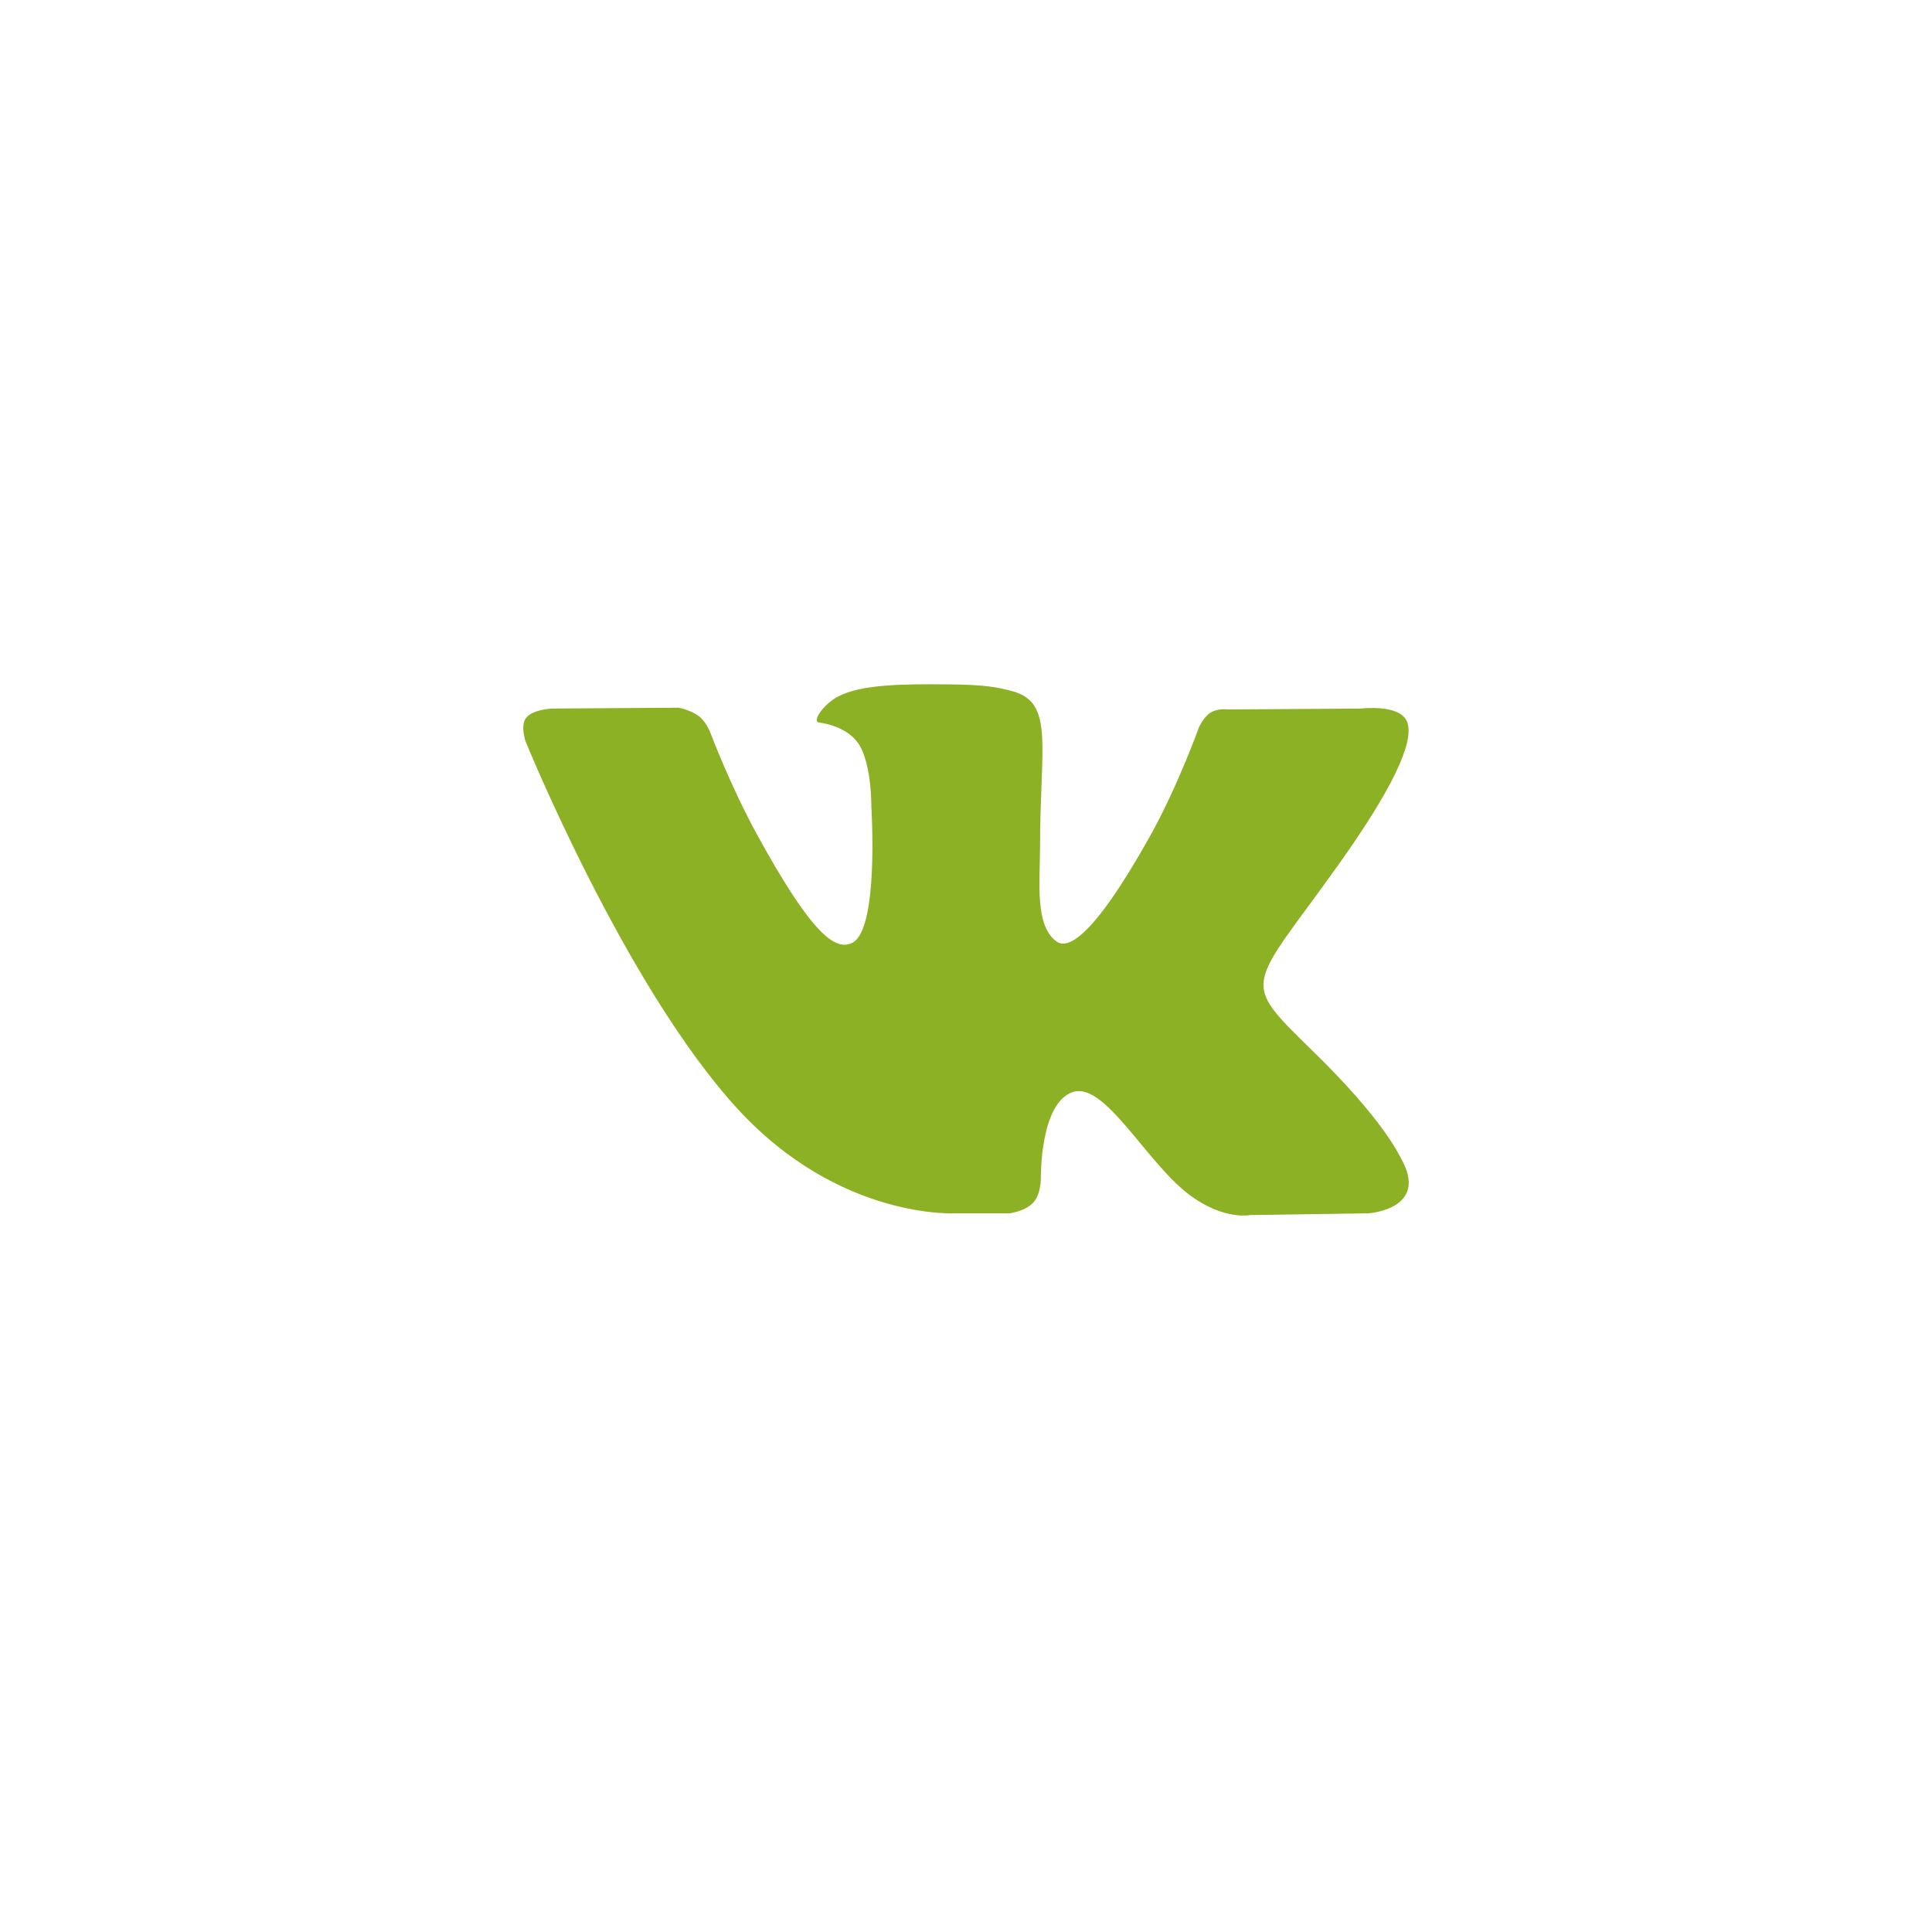 <?xml version="1.0" encoding="UTF-8"?> <svg xmlns="http://www.w3.org/2000/svg" width="56" height="56" viewBox="0 0 56 56" fill="none"> <rect width="56" height="56" fill="white"></rect> <path fill-rule="evenodd" clip-rule="evenodd" d="M29.259 35.169C29.259 35.169 29.722 35.115 29.959 34.847C30.177 34.6 30.17 34.138 30.17 34.138C30.17 34.138 30.14 31.973 31.095 31.654C32.037 31.34 33.246 33.747 34.528 34.672C35.498 35.372 36.234 35.219 36.234 35.219L39.662 35.169C39.662 35.169 41.455 35.052 40.605 33.57C40.535 33.449 40.109 32.473 38.056 30.468C35.907 28.37 36.195 28.71 38.784 25.081C40.36 22.871 40.99 21.521 40.794 20.943C40.606 20.393 39.446 20.538 39.446 20.538L35.587 20.564C35.587 20.564 35.301 20.522 35.089 20.656C34.881 20.786 34.748 21.091 34.748 21.091C34.748 21.091 34.137 22.802 33.323 24.256C31.604 27.325 30.917 27.488 30.636 27.297C29.982 26.852 30.146 25.512 30.146 24.56C30.146 21.586 30.575 20.346 29.31 20.025C28.891 19.919 28.582 19.848 27.509 19.837C26.132 19.822 24.967 19.841 24.307 20.181C23.868 20.407 23.529 20.911 23.735 20.94C23.99 20.976 24.568 21.104 24.874 21.542C25.27 22.108 25.256 23.379 25.256 23.379C25.256 23.379 25.483 26.88 24.725 27.315C24.205 27.613 23.491 27.004 21.959 24.22C21.174 22.794 20.582 21.217 20.582 21.217C20.582 21.217 20.467 20.922 20.264 20.765C20.016 20.574 19.671 20.513 19.671 20.513L16.003 20.538C16.003 20.538 15.453 20.555 15.251 20.806C15.071 21.03 15.236 21.494 15.236 21.494C15.236 21.494 18.107 28.558 21.358 32.118C24.34 35.383 27.725 35.169 27.725 35.169H29.259Z" fill="#8DB124"></path> </svg> 
